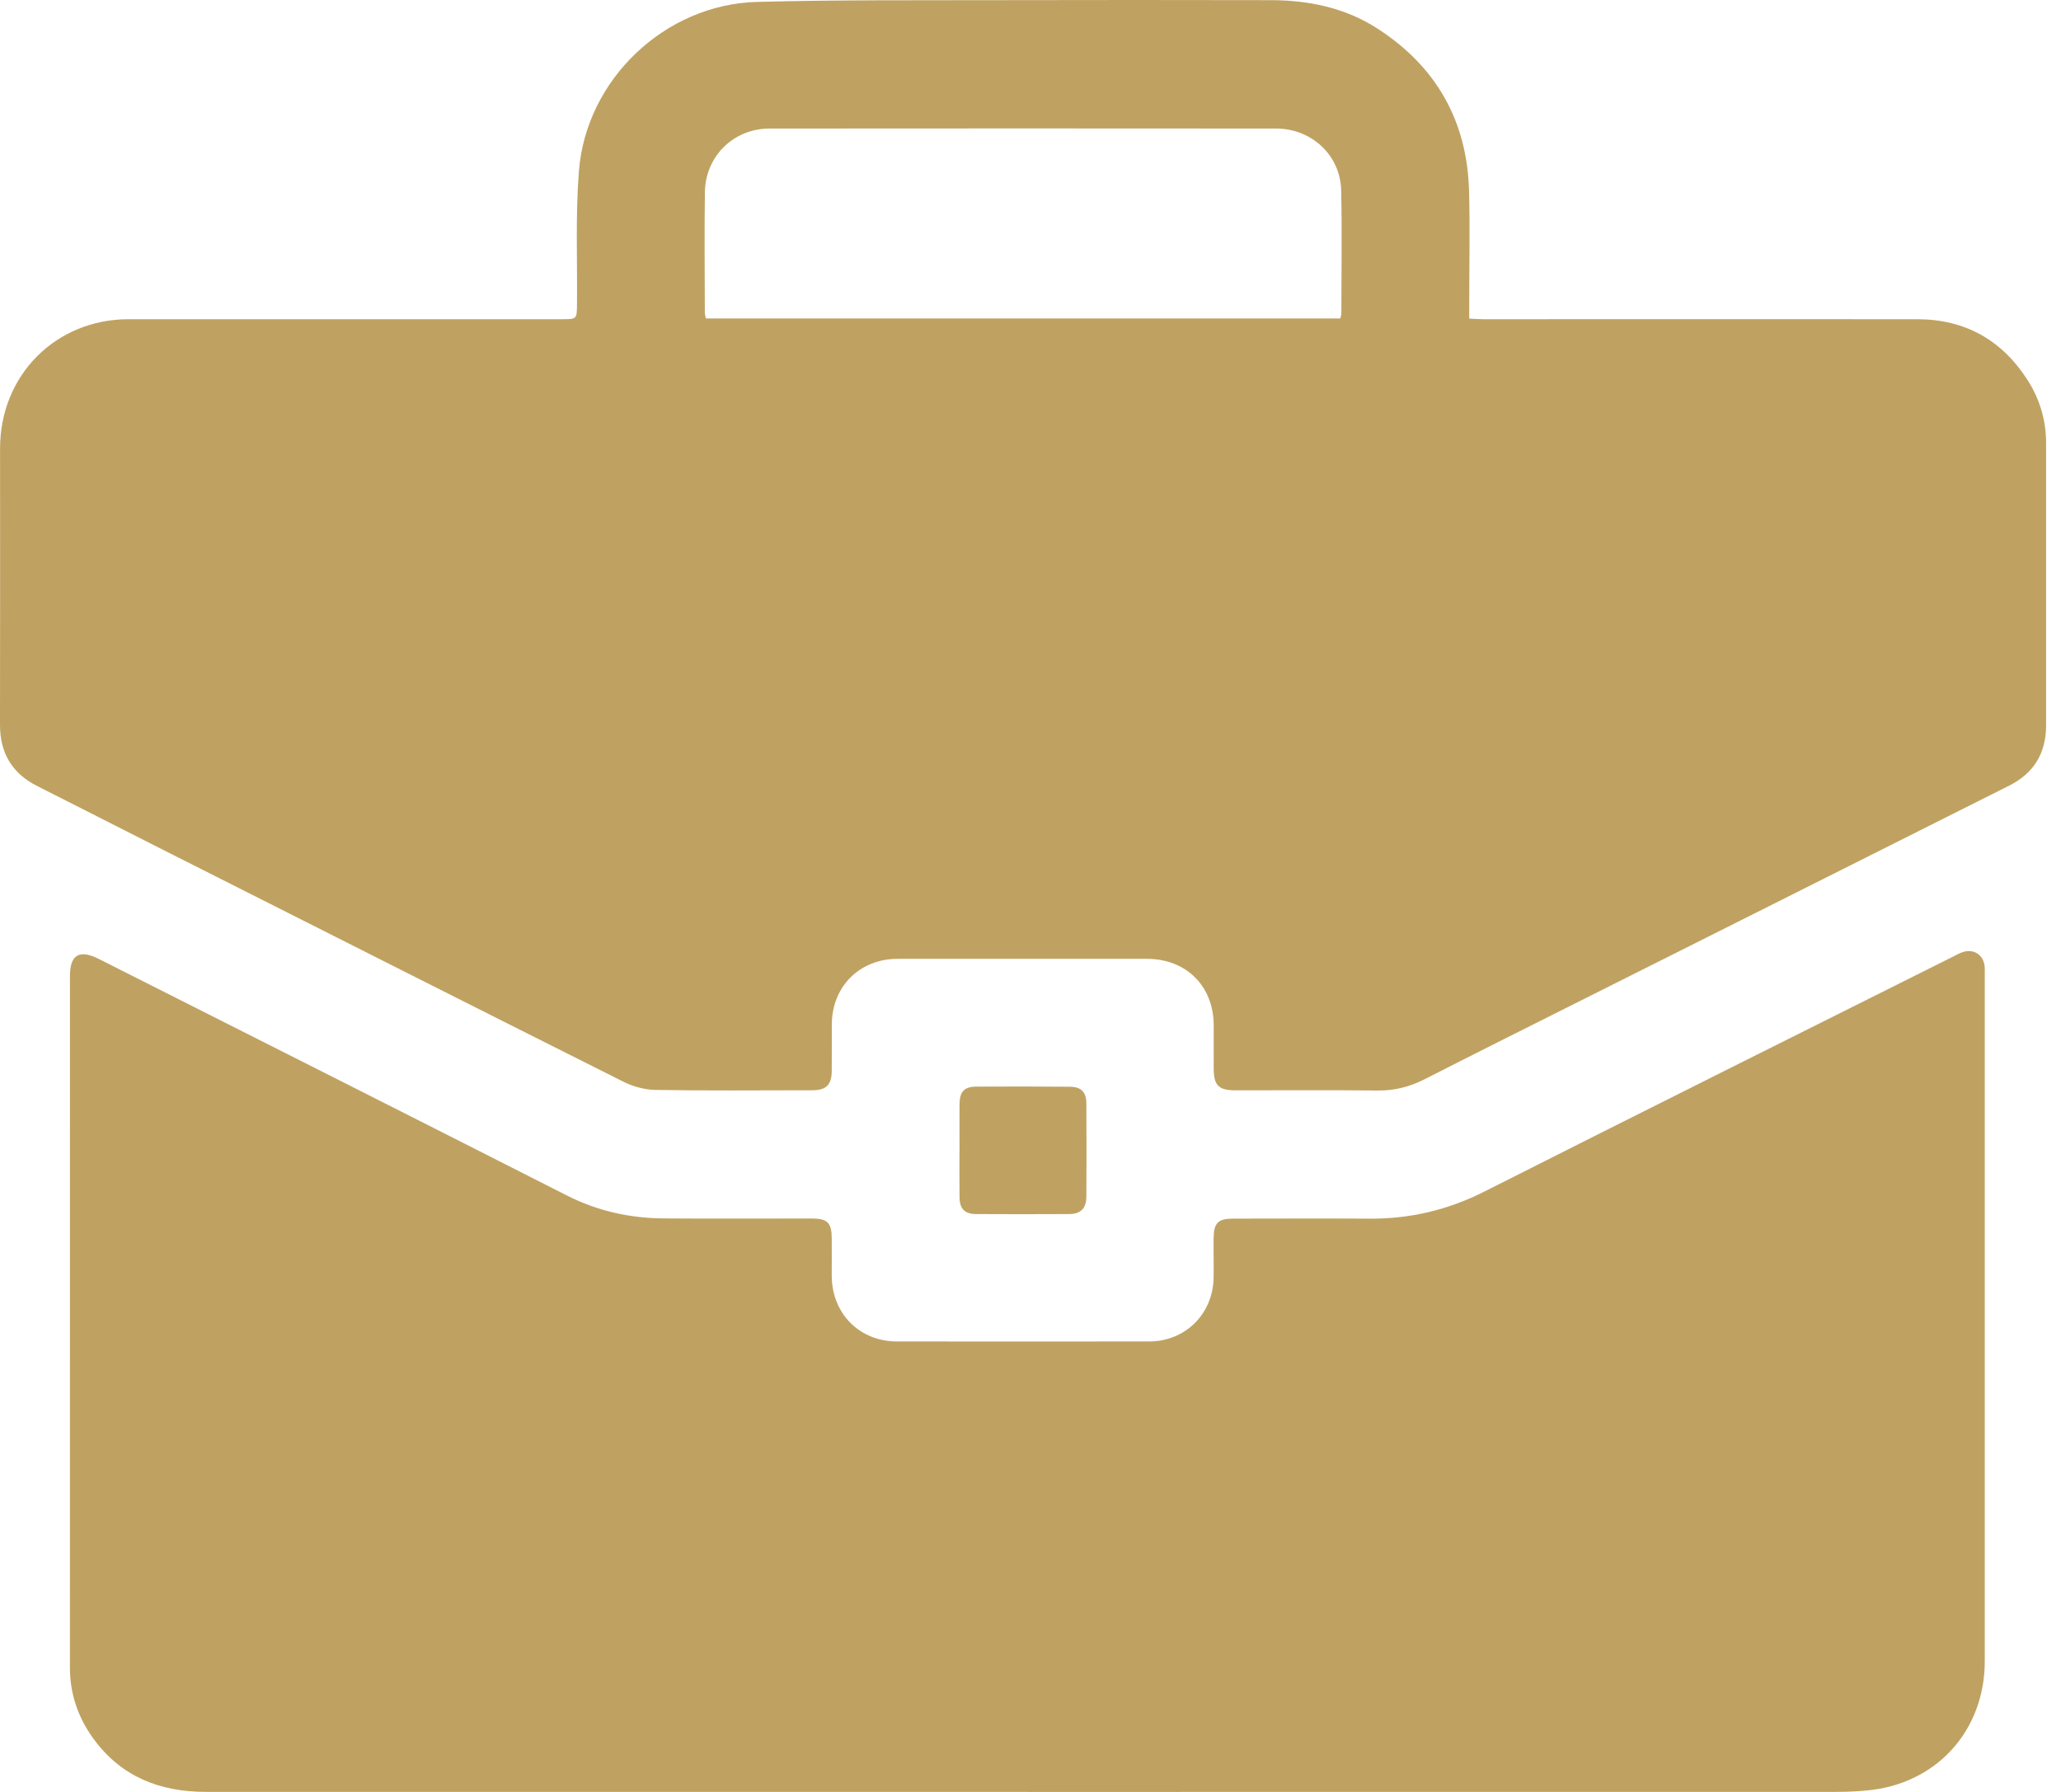 <svg width="69" height="60" viewBox="0 0 69 60" fill="none" xmlns="http://www.w3.org/2000/svg">
<path d="M49.188 10.668C49.372 10.677 49.512 10.688 49.652 10.688C54.497 10.688 59.342 10.685 64.186 10.688C65.787 10.69 67.024 11.385 67.883 12.73C68.293 13.37 68.501 14.079 68.501 14.844C68.501 17.991 68.5 21.138 68.501 24.285C68.501 25.213 68.094 25.888 67.272 26.302C62.436 28.733 57.596 31.159 52.758 33.586C51.068 34.434 49.375 35.279 47.69 36.139C47.19 36.394 46.679 36.521 46.114 36.515C44.535 36.496 42.954 36.51 41.375 36.508C40.792 36.508 40.635 36.348 40.633 35.762C40.632 35.279 40.637 34.795 40.633 34.312C40.622 33.009 39.708 32.107 38.399 32.105C35.618 32.105 32.837 32.105 30.055 32.105C28.781 32.105 27.855 33.029 27.848 34.299C27.845 34.822 27.851 35.344 27.846 35.867C27.841 36.323 27.659 36.505 27.198 36.506C25.449 36.51 23.699 36.523 21.95 36.495C21.585 36.488 21.193 36.383 20.866 36.217C15.665 33.61 10.473 30.985 5.279 28.364C3.94 27.688 2.606 27.003 1.266 26.33C0.407 25.903 -0.002 25.218 5.08974e-06 24.26C0.007 21.178 0.002 18.096 0.002 15.014C0.002 12.565 1.863 10.69 4.306 10.688C9.137 10.687 13.969 10.688 18.801 10.688C19.315 10.688 19.312 10.688 19.317 10.184C19.332 8.697 19.265 7.202 19.382 5.722C19.625 2.653 22.268 0.147 25.339 0.064C28.025 -0.008 30.715 0.012 33.404 0.005C36.446 -0.003 39.49 7.59718e-05 42.532 0.005C43.805 0.007 45.028 0.254 46.113 0.955C48.09 2.231 49.123 4.059 49.183 6.411C49.215 7.677 49.188 8.944 49.188 10.211C49.188 10.351 49.188 10.492 49.188 10.668ZM44.874 10.662C44.889 10.588 44.907 10.538 44.907 10.49C44.907 9.119 44.931 7.747 44.901 6.376C44.876 5.202 43.916 4.306 42.724 4.304C37.069 4.299 31.416 4.299 25.761 4.304C24.561 4.304 23.616 5.232 23.599 6.433C23.581 7.777 23.594 9.122 23.597 10.468C23.597 10.528 23.619 10.588 23.632 10.662H44.874Z" fill="#BFA261"/>
<path d="M34.394 59.998C25.227 59.998 16.058 59.998 6.89 59.998C5.351 59.998 4.052 59.491 3.124 58.212C2.613 57.507 2.341 56.719 2.341 55.838C2.344 48.12 2.342 40.401 2.342 32.683C2.342 31.967 2.656 31.78 3.309 32.109C8.538 34.748 13.769 37.383 18.993 40.036C20.02 40.556 21.1 40.789 22.235 40.797C23.881 40.809 25.526 40.799 27.172 40.8C27.704 40.8 27.843 40.939 27.846 41.471C27.85 41.889 27.845 42.308 27.846 42.725C27.853 43.979 28.77 44.912 30.017 44.916C32.838 44.921 35.658 44.919 38.48 44.916C39.683 44.914 40.608 43.994 40.63 42.789C40.638 42.345 40.625 41.901 40.63 41.456C40.637 40.946 40.782 40.804 41.285 40.804C42.799 40.804 44.315 40.794 45.829 40.805C47.2 40.817 48.477 40.515 49.707 39.892C54.901 37.266 60.11 34.671 65.314 32.067C65.443 32.004 65.568 31.928 65.703 31.882C66.07 31.756 66.396 31.963 66.443 32.346C66.454 32.449 66.448 32.554 66.448 32.66C66.448 40.313 66.448 47.966 66.448 55.619C66.448 57.967 64.81 59.753 62.478 59.953C62.154 59.982 61.827 59.998 61.501 59.998C52.464 60 43.426 60 34.389 60L34.394 59.998Z" fill="#BFA261"/>
<path d="M32.124 38.528C32.124 38.007 32.119 37.484 32.124 36.964C32.129 36.551 32.282 36.386 32.688 36.384C33.731 36.378 34.773 36.378 35.816 36.388C36.195 36.391 36.368 36.565 36.37 36.942C36.377 37.985 36.377 39.027 36.37 40.07C36.368 40.459 36.181 40.649 35.797 40.651C34.754 40.656 33.713 40.657 32.669 40.651C32.296 40.647 32.129 40.472 32.124 40.095C32.117 39.574 32.122 39.052 32.122 38.531L32.124 38.528Z" fill="#BFA261"/>
</svg>
